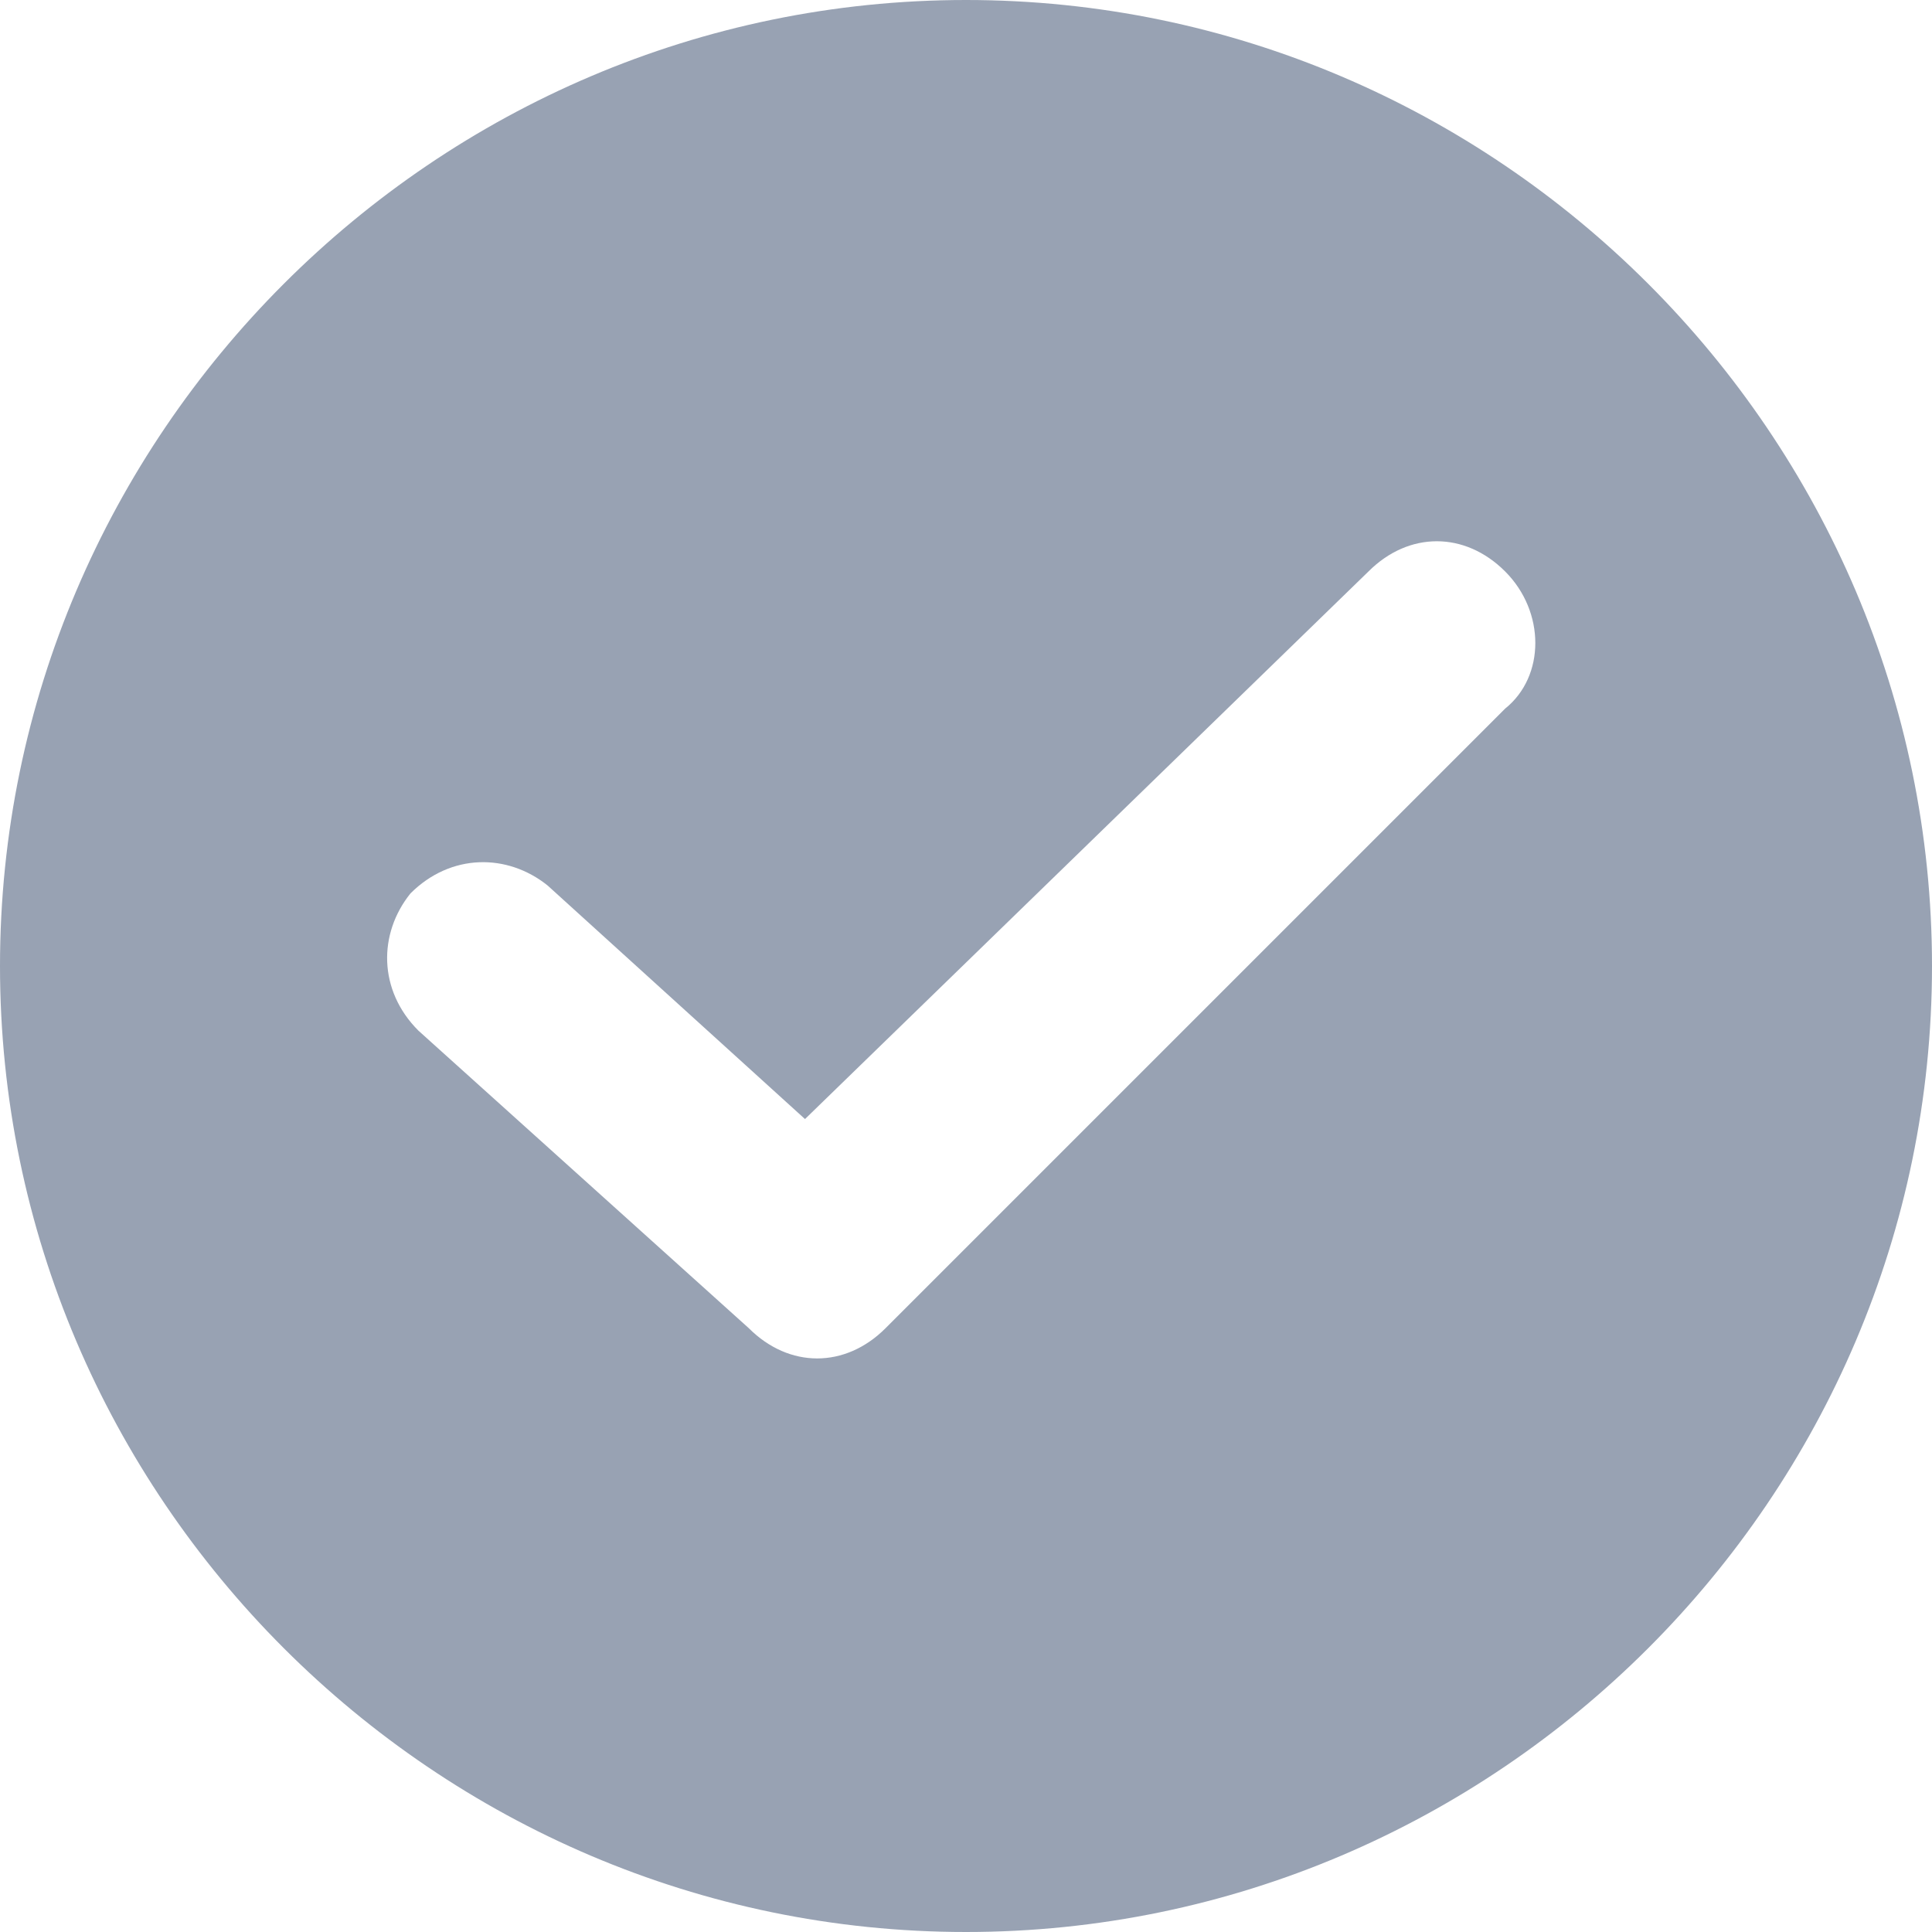 <?xml version="1.0" encoding="UTF-8"?>
<svg xmlns="http://www.w3.org/2000/svg" xmlns:xlink="http://www.w3.org/1999/xlink" width="18px" height="18px" viewBox="0 0 18 18" version="1.1">
<g id="surface1">
<path style=" stroke:none;fill-rule:nonzero;fill:rgb(59.608%,63.529%,70.196%);fill-opacity:1;" d="M 9 0 C 4.051 0 0 4.051 0 9 C 0 13.949 4.051 18 9 18 C 13.949 18 18 13.949 18 9 C 18 4.051 13.949 0 9 0 Z M 14.023 6.602 L 8.25 12.375 C 7.875 12.75 7.352 12.75 6.977 12.375 L 3.898 9.602 C 3.523 9.227 3.523 8.699 3.824 8.324 C 4.199 7.949 4.727 7.949 5.102 8.25 L 7.5 10.426 L 12.75 5.324 C 13.125 4.949 13.648 4.949 14.023 5.324 C 14.398 5.699 14.398 6.301 14.023 6.602 Z M 14.023 6.602 "/>
</g>
</svg>
